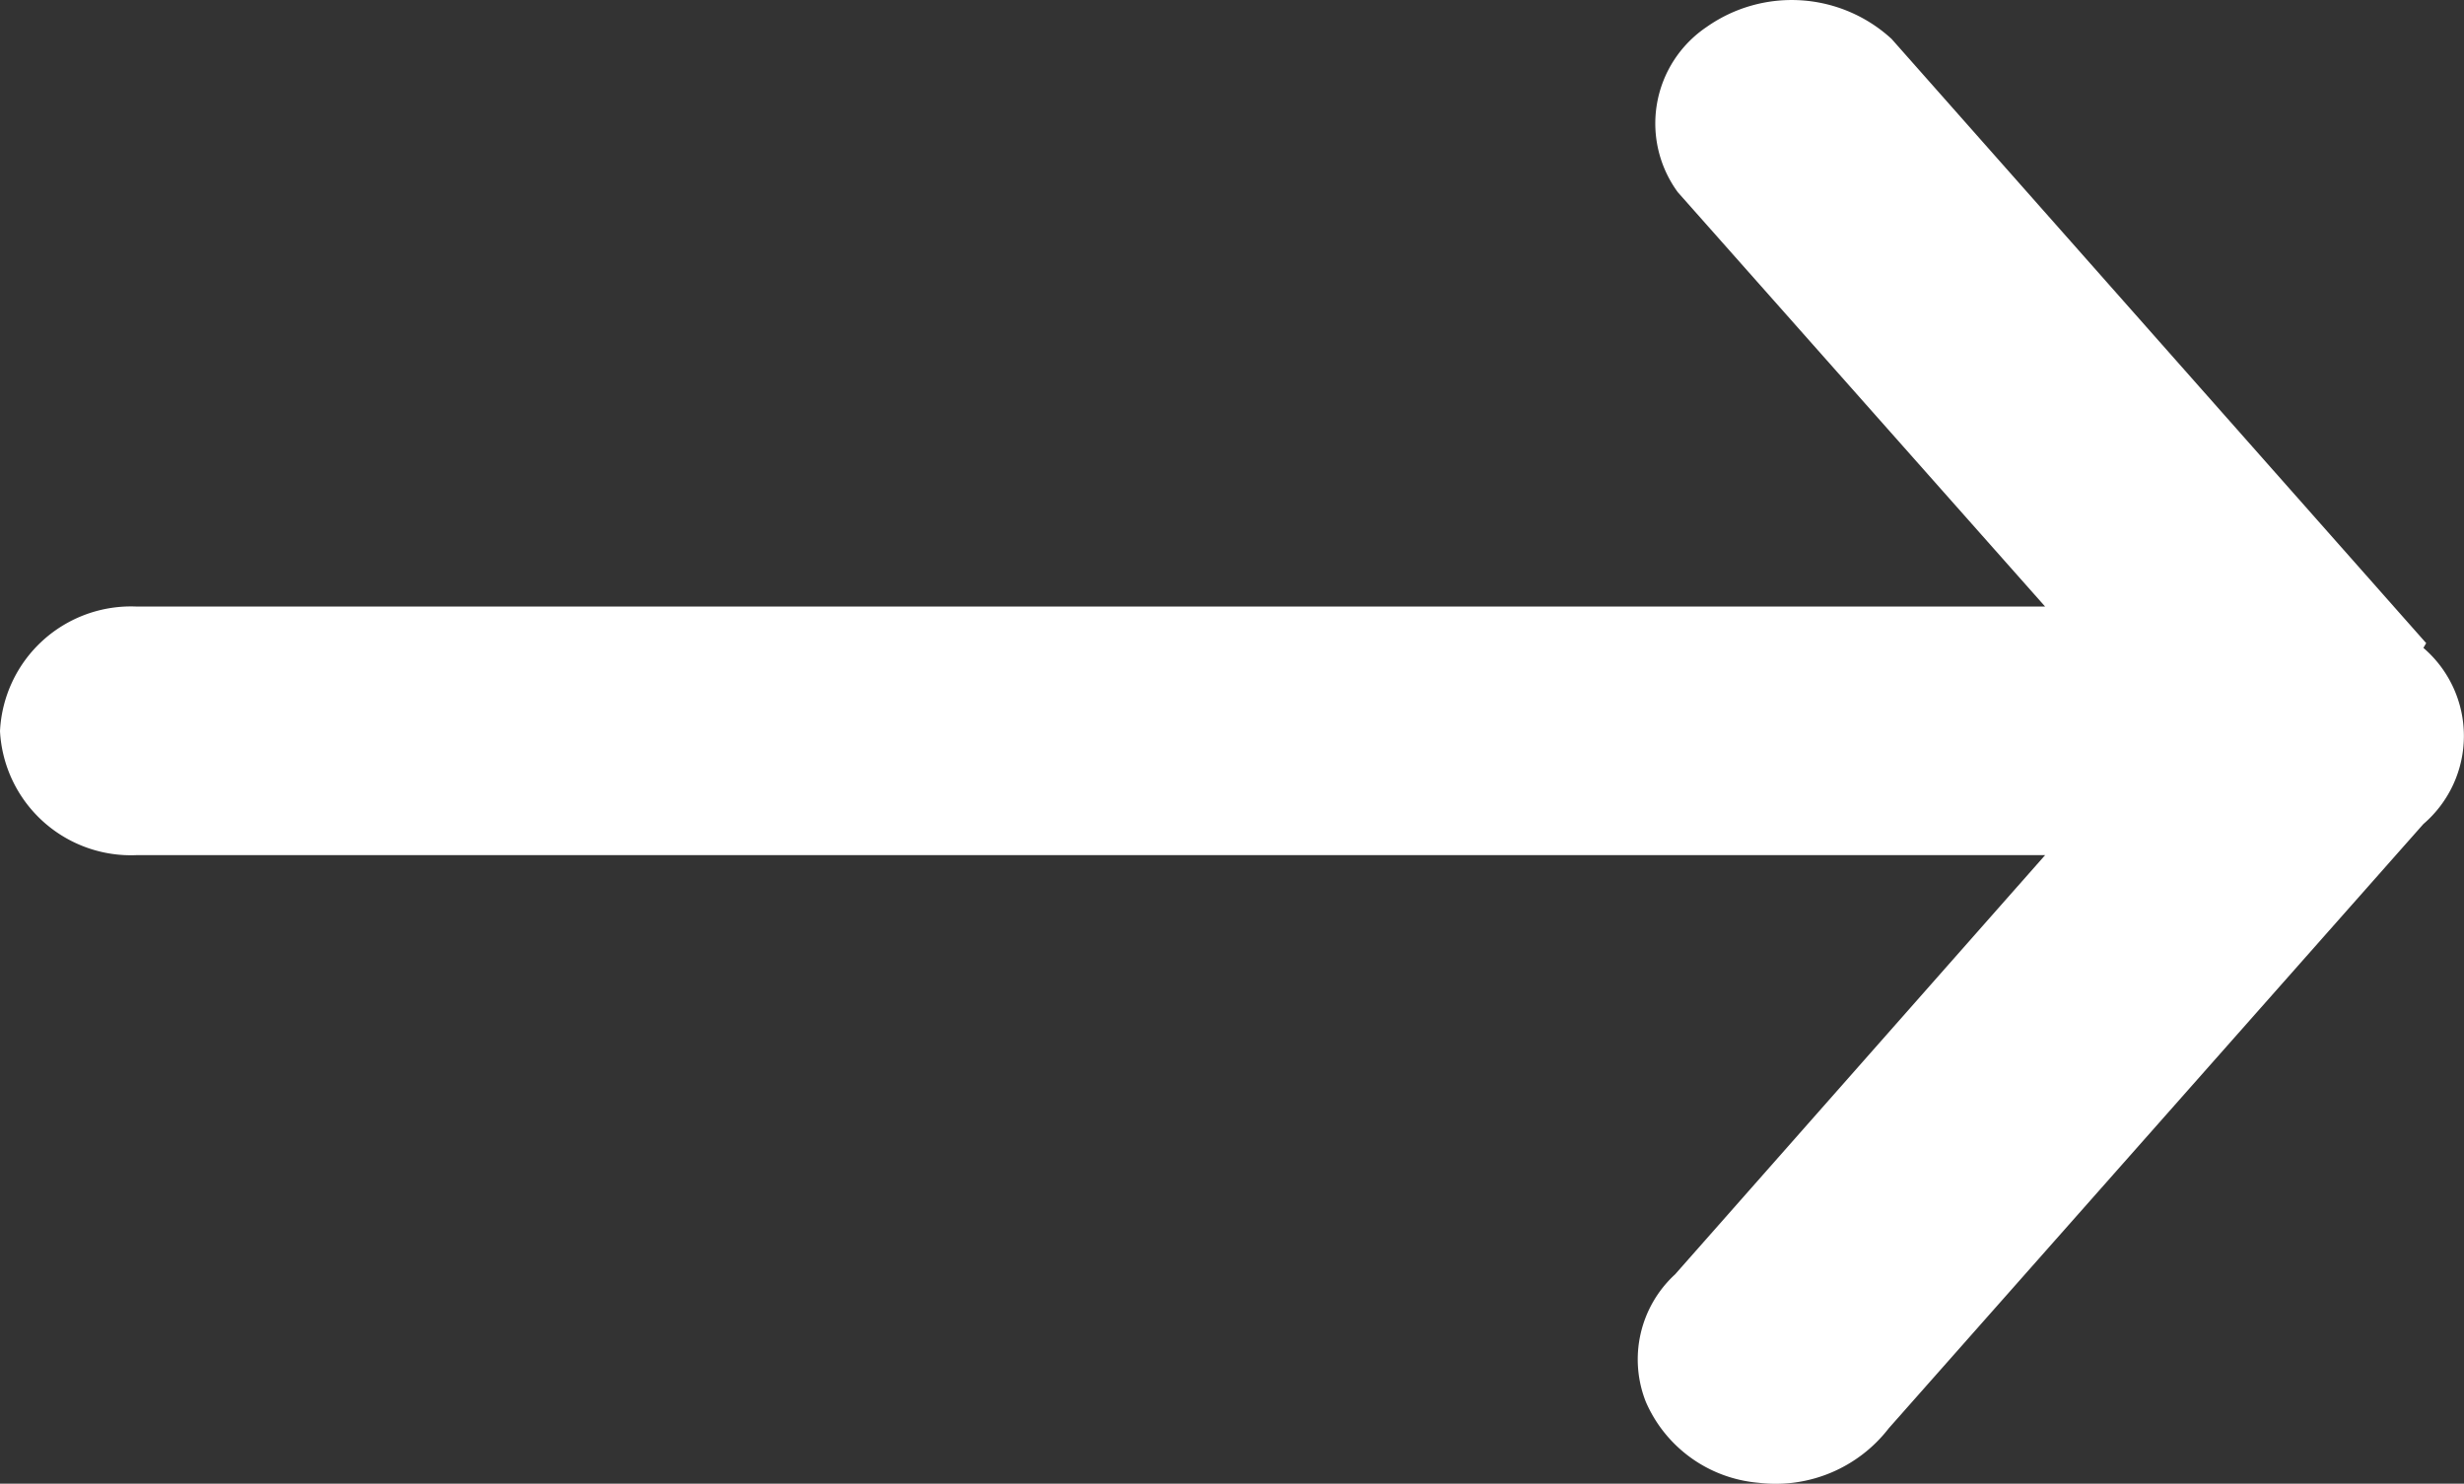 <svg xmlns="http://www.w3.org/2000/svg" width="23.848" height="14.363" viewBox="0 0 23.848 14.363"><rect x="0" y="0" width="23.848" height="14.363" fill="#333333" stroke="none"/><g transform="translate(-3 -6.106)"><g transform="translate(3 6.106)"><path d="M26.482,12.332h0L21.308,6.483a1.429,1.429,0,0,0-1.79-.116,1.126,1.126,0,0,0-.279,1.6l3.555,4.011H4.327A1.269,1.269,0,0,0,3,13.184a1.269,1.269,0,0,0,1.327,1.2H22.794l-3.582,4.059a1.118,1.118,0,0,0-.283,1.233,1.309,1.309,0,0,0,1.089.784,1.383,1.383,0,0,0,1.263-.528l5.174-5.849h0a1.123,1.123,0,0,0,0-1.705Z" transform="translate(-3 -6.106)" fill="#fff" fill-rule="evenodd"/></g></g></svg>